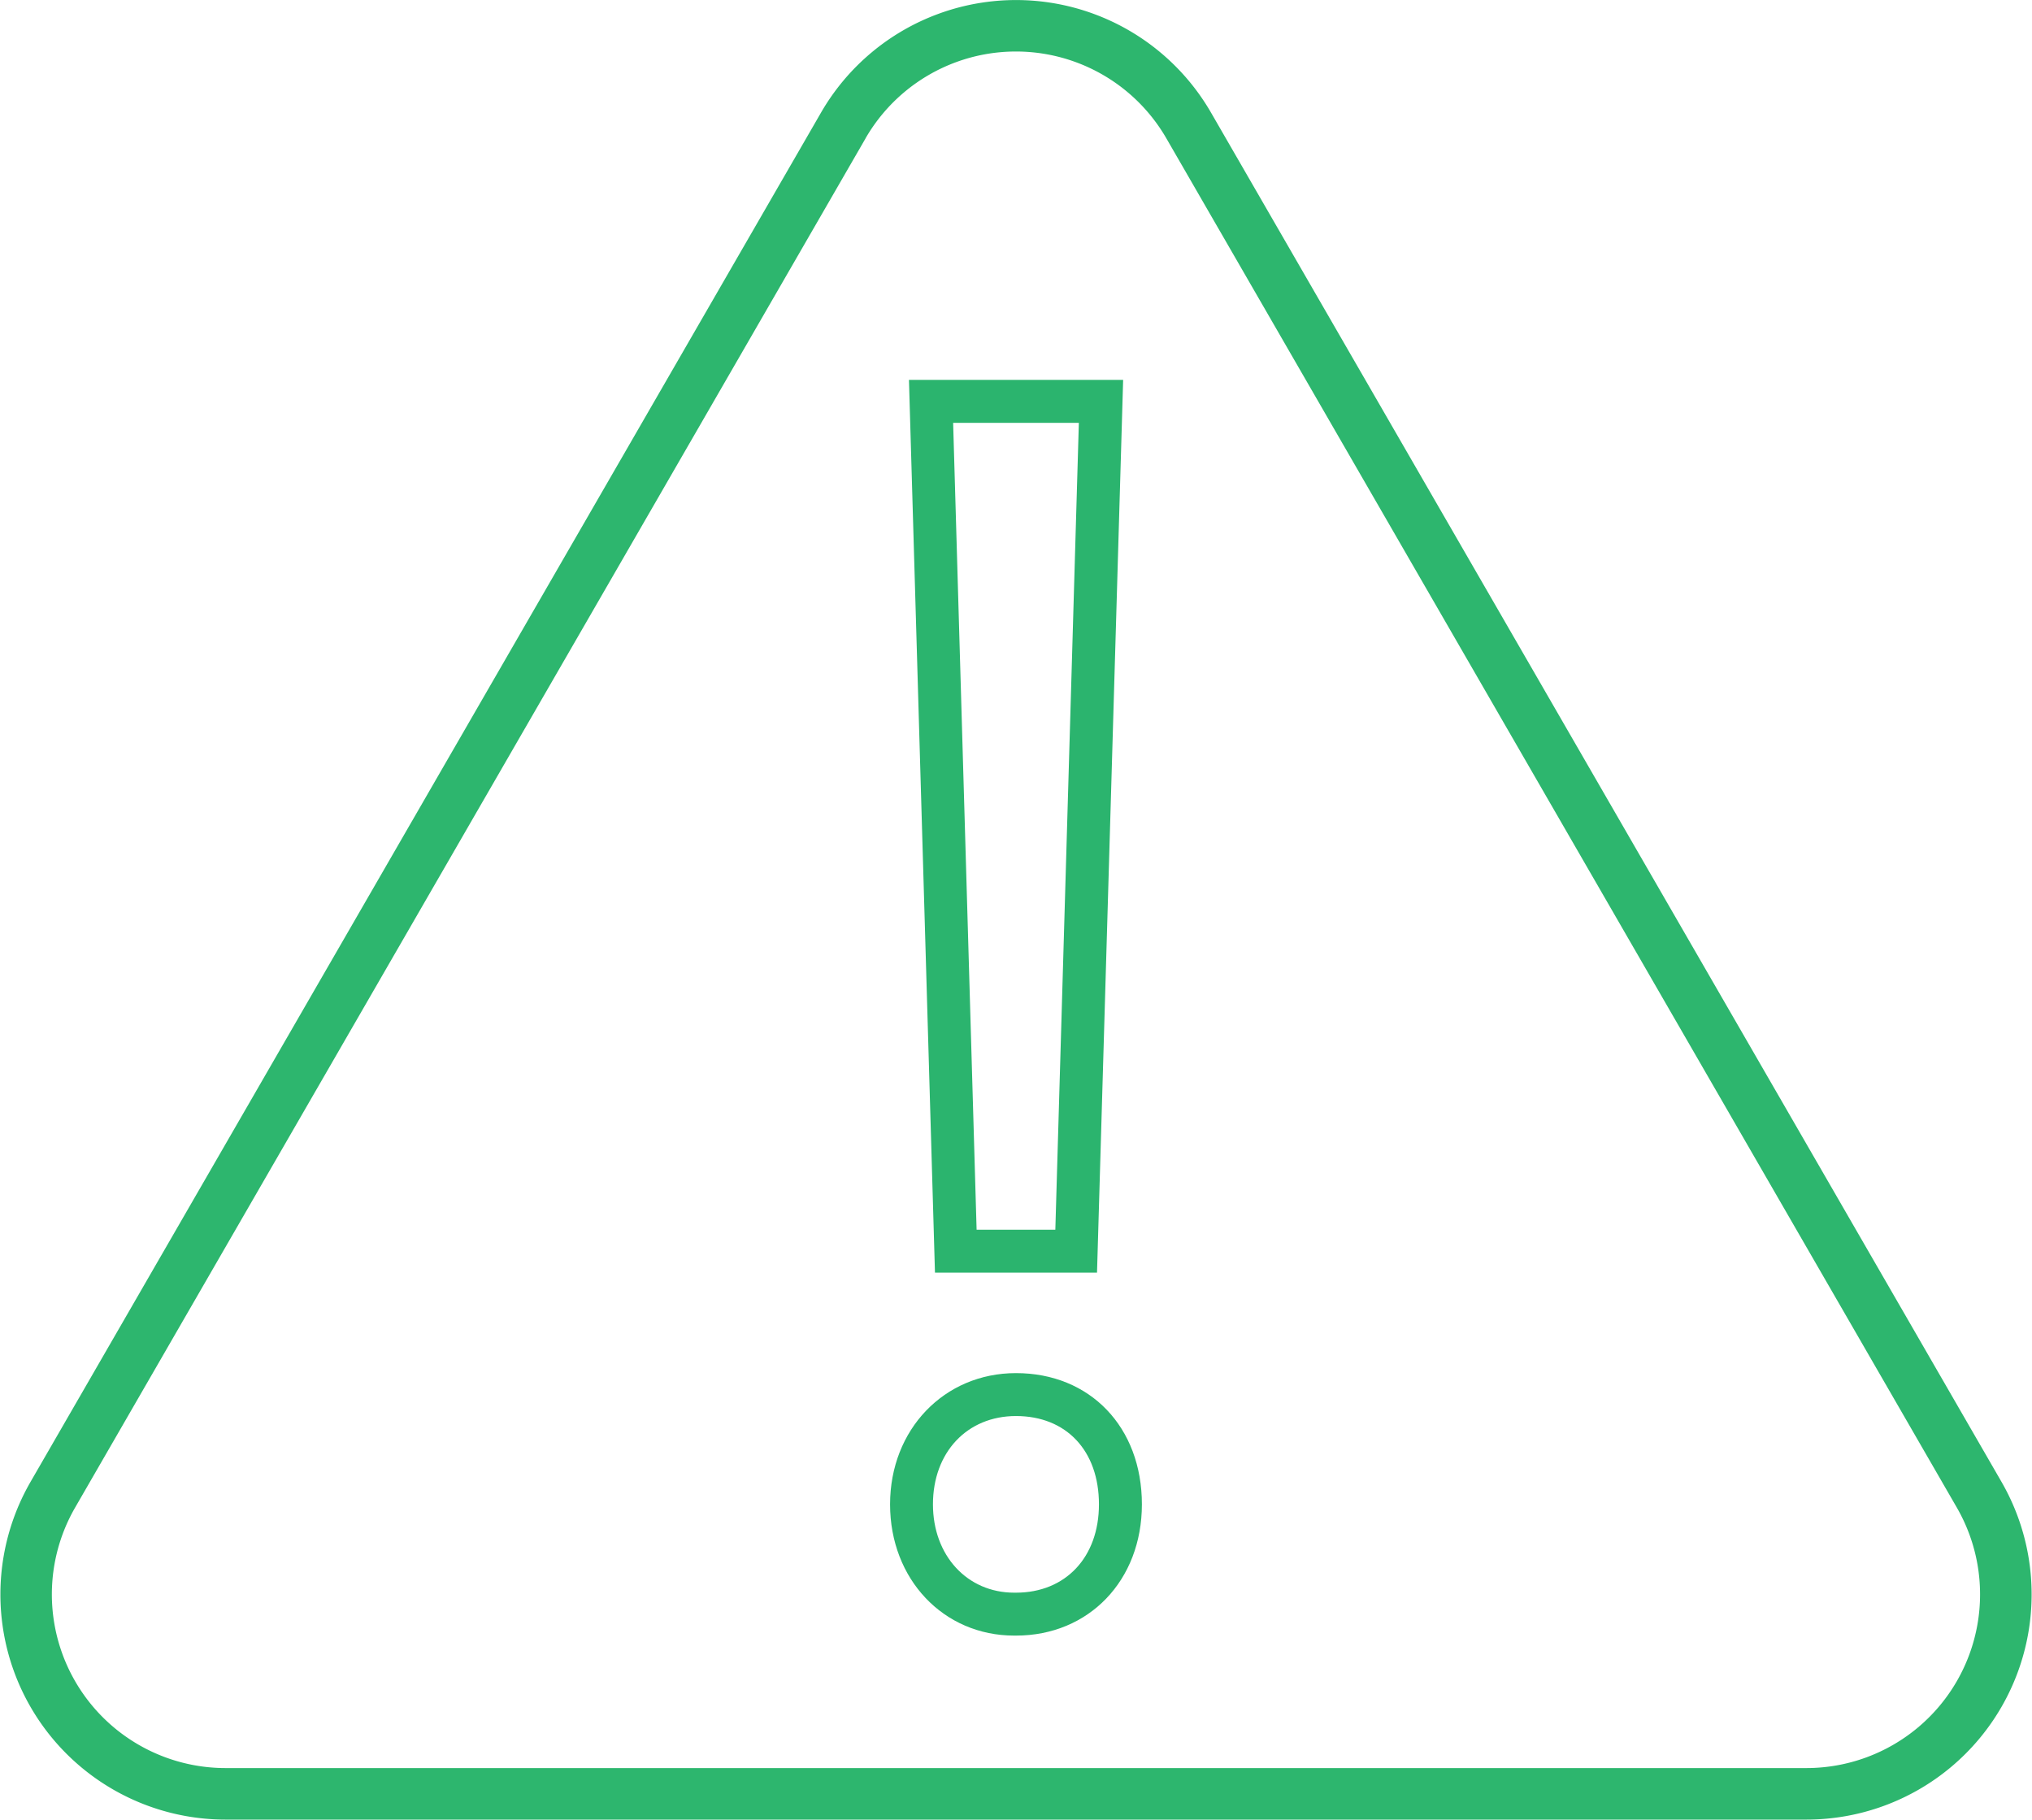 <svg xmlns="http://www.w3.org/2000/svg" xmlns:xlink="http://www.w3.org/1999/xlink" width="166.225" height="148.839" viewBox="0 0 166.225 148.839">
  <defs>
    <clipPath id="clip-path">
      <rect id="Rectangle_1981" data-name="Rectangle 1981" width="166.225" height="148.839" fill="none"/>
    </clipPath>
  </defs>
  <g id="AllergicReaction-icon-DSK" transform="translate(0 0)">
    <g id="Group_6080" data-name="Group 6080" transform="translate(0 0)" clip-path="url(#clip-path)">
      <path id="Path_5006" data-name="Path 5006" d="M147.775,148.839H18.447A18.421,18.421,0,0,1,2.5,121.209l64.664-112a18.422,18.422,0,0,1,31.9,0l64.664,112a18.422,18.422,0,0,1-15.954,27.63M70.809,11.315l-64.664,112a14.207,14.207,0,0,0,12.3,21.309H147.775a14.208,14.208,0,0,0,12.3-21.309l-64.664-112a14.209,14.209,0,0,0-24.606,0" transform="translate(0 -0.001)" fill="#2db66e"/>
      <path id="Path_5007" data-name="Path 5007" d="M31.037,111.562H30.89c-5.787,0-10.156-4.614-10.156-10.735s4.428-10.735,10.3-10.735c6.065,0,10.3,4.418,10.3,10.735,0,6.219-4.333,10.735-10.3,10.735m0-17.959c-4,0-6.792,2.971-6.792,7.224,0,4.186,2.8,7.224,6.644,7.224h.147c4.059,0,6.788-2.9,6.788-7.224,0-4.386-2.665-7.224-6.788-7.224m6.63-11.729H24.407L22.279,8.849H39.8Zm-9.85-3.512h6.44l1.924-66H25.893Z" transform="translate(52.077 22.225)" fill="#2bb46e"/>
    </g>
  </g>
</svg>

